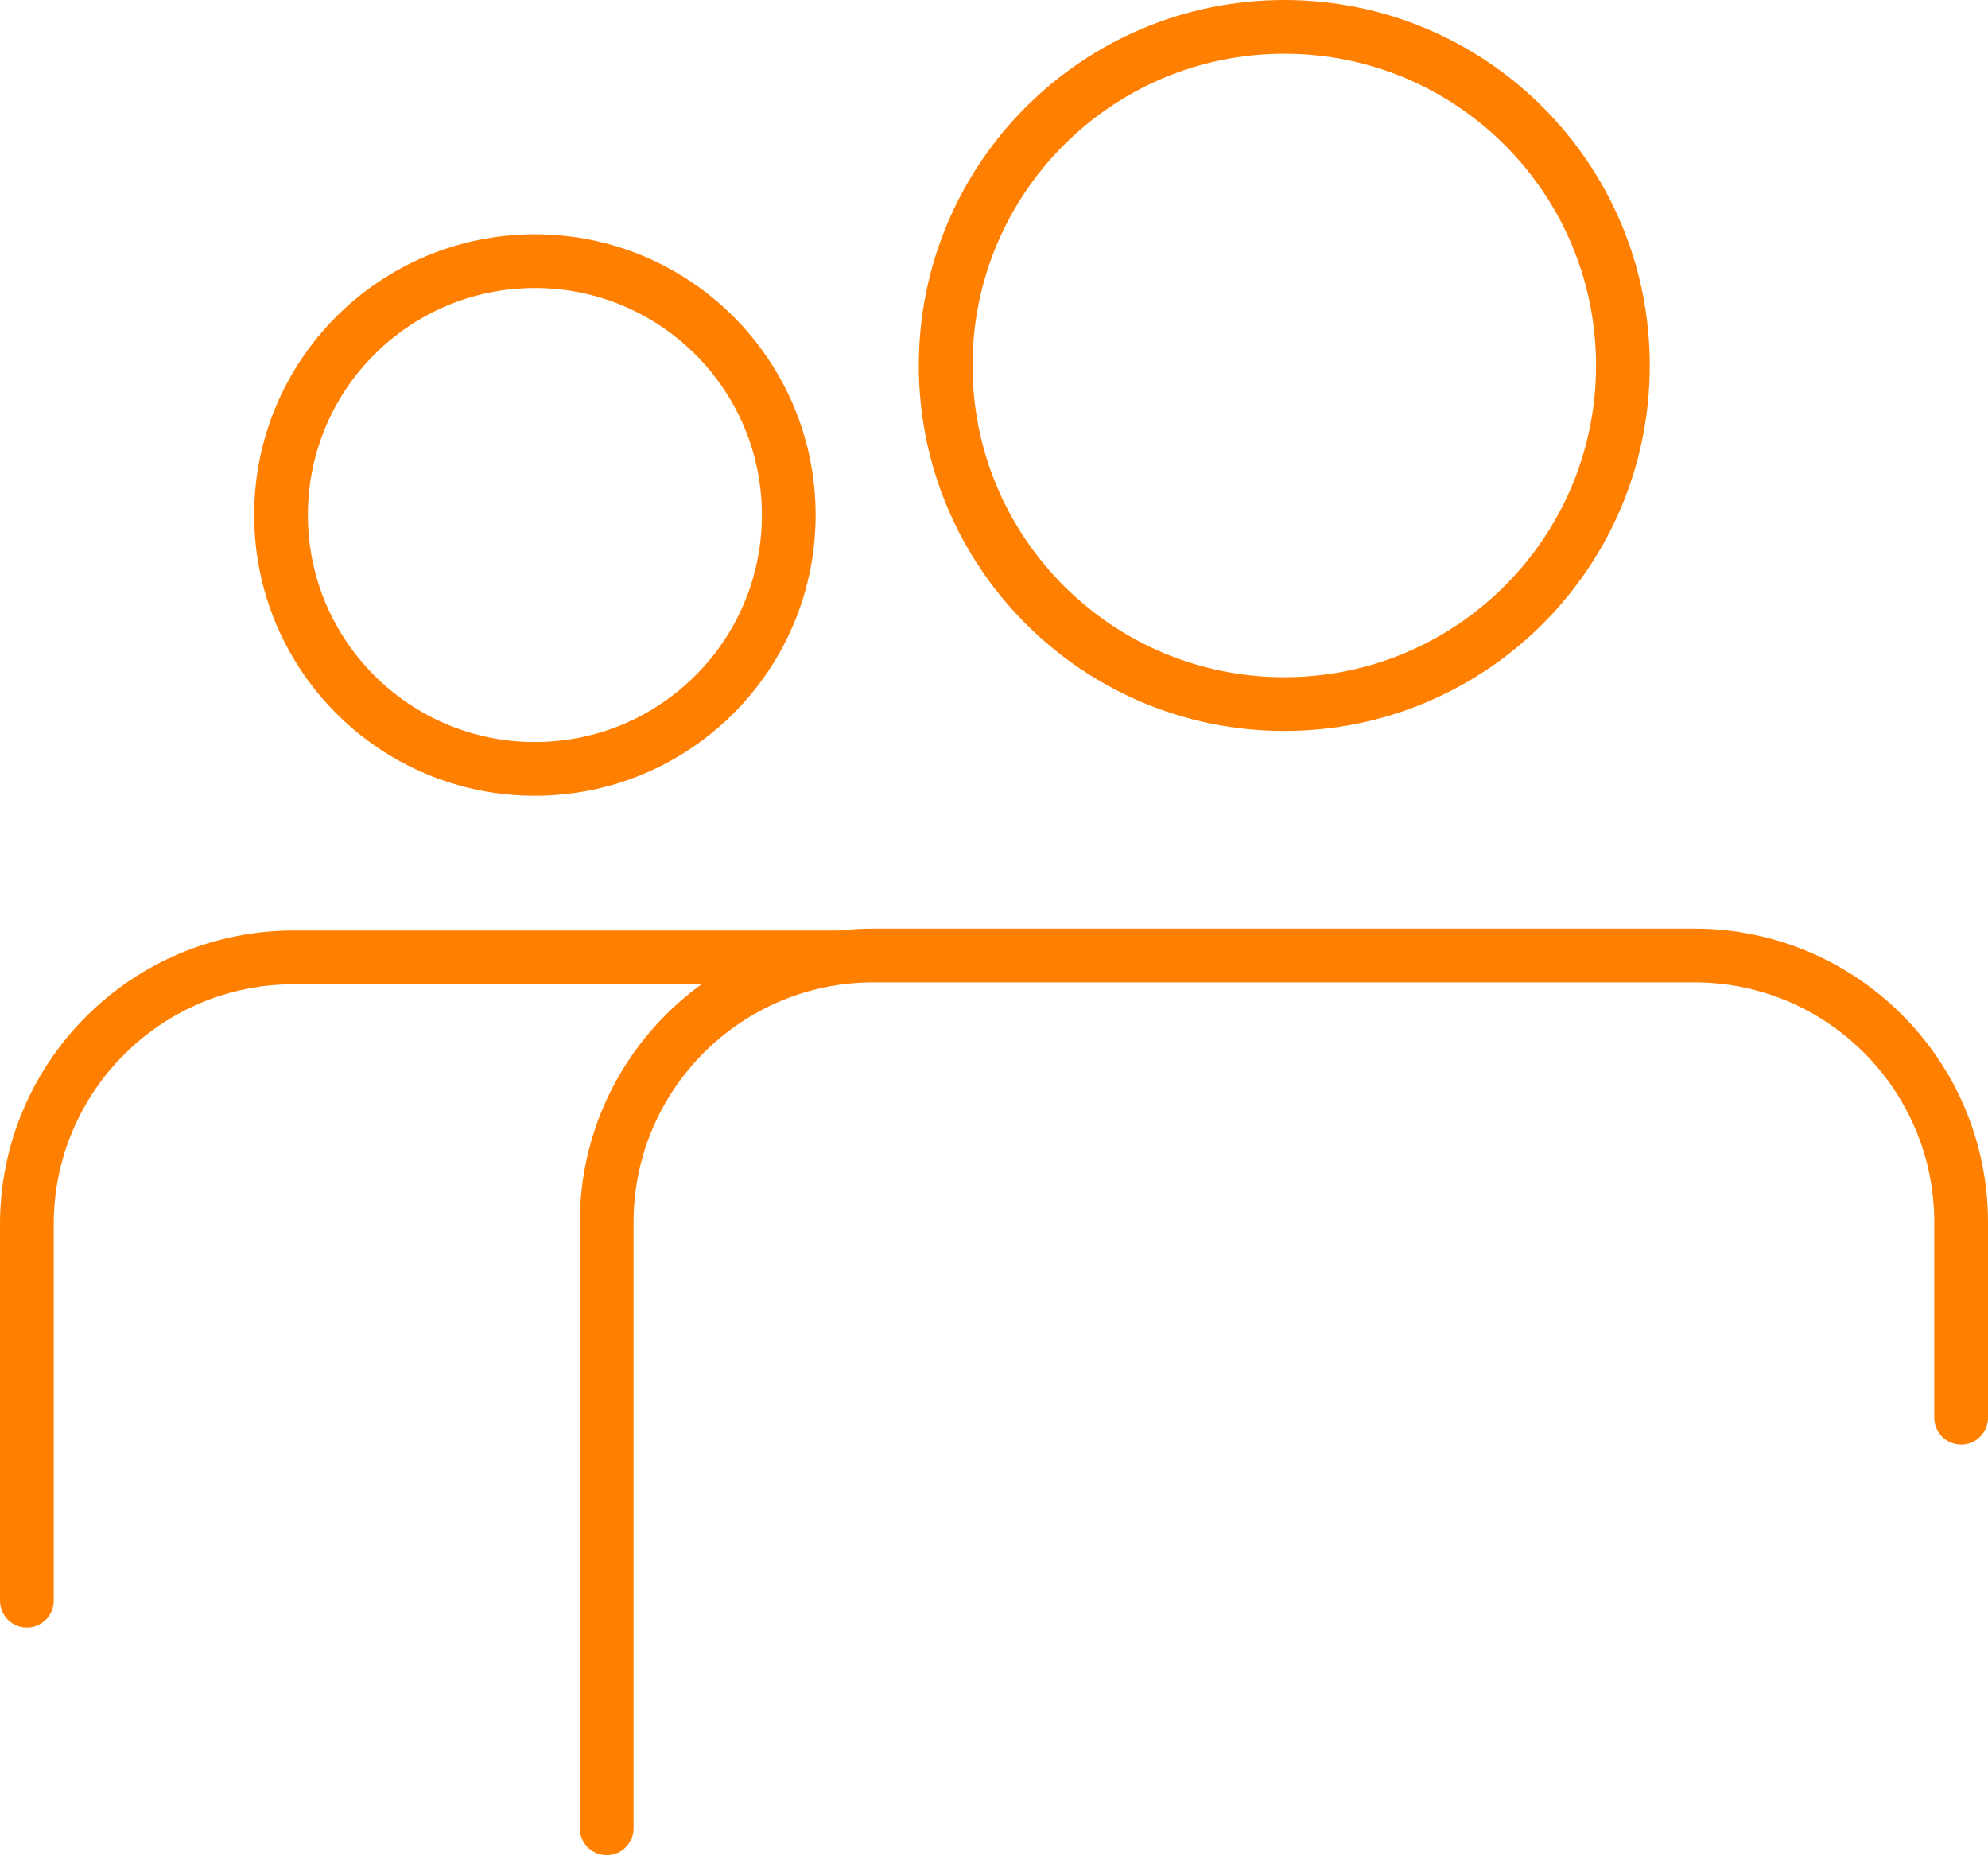 <?xml version="1.0" encoding="UTF-8" standalone="no"?>
<svg
   xmlns:dc="http://purl.org/dc/elements/1.1/"
   xmlns:cc="http://creativecommons.org/ns#"
   xmlns:rdf="http://www.w3.org/1999/02/22-rdf-syntax-ns#"
   xmlns:svg="http://www.w3.org/2000/svg"
   xmlns="http://www.w3.org/2000/svg"
   xmlns:sodipodi="http://sodipodi.sourceforge.net/DTD/sodipodi-0.dtd"
   xmlns:inkscape="http://www.inkscape.org/namespaces/inkscape"
   width="74"
   height="69.072"
   viewBox="0 0 74 69.072"
   version="1.1"
   id="svg12"
   sodipodi:docname="icon_orange_mobile_subscribers.svg"
   inkscape:version="0.92.2 (5c3e80d, 2017-08-06)">
  <defs
     id="defs16" />
  <sodipodi:namedview
     pagecolor="#ffffff"
     bordercolor="#666666"
     borderopacity="1"
     objecttolerance="10"
     gridtolerance="10"
     guidetolerance="10"
     inkscape:pageopacity="0"
     inkscape:pageshadow="2"
     inkscape:window-width="640"
     inkscape:window-height="480"
     id="namedview14"
     showgrid="false"
     fit-margin-top="0"
     fit-margin-left="0"
     fit-margin-right="0"
     fit-margin-bottom="0"
     inkscape:zoom="2.36"
     inkscape:cx="36.9504"
     inkscape:cy="34.593642"
     inkscape:window-x="0"
     inkscape:window-y="0"
     inkscape:window-maximized="0"
     inkscape:current-layer="svg12" />
  <!-- Generator: Sketch 57.1 (83088) - https://sketch.com -->
  <title
     id="title2">icon_mobile_subscribers</title>
  <desc
     id="desc4">Created with Sketch.</desc>
  <g
     id="icon_mobile_subscribers"
     style="fill:none;fill-rule:evenodd;stroke:none;stroke-width:1;stroke-linecap:round;stroke-linejoin:round"
     transform="translate(-13.05,-15.521)">
    <g
       id="Group-11"
       transform="translate(14,16)"
       style="stroke:#ff7f00;stroke-width:2">
      <path
         d="m 21.633,67.579 v -22.554 c 0,-5.488 4.449,-9.937 9.937,-9.937 h 30.543 c 5.489,0 9.937,4.449 9.937,9.937 v 7.268"
         id="Stroke-3"
         inkscape:connector-curvature="0" />
      <path
         d="m 59.46,13.125 c 0,6.961 -5.644,12.604 -12.604,12.604 -6.962,0 -12.605,-5.643 -12.605,-12.604 0,-6.962 5.643,-12.604 12.605,-12.604 6.96,0 12.604,5.642 12.604,12.604 z"
         id="Stroke-5"
         inkscape:connector-curvature="0" />
      <path
         d="m 0.05,59.104 v -14.009 c 0,-5.488 4.449,-9.937 9.938,-9.937 h 20.302"
         id="Stroke-7"
         inkscape:connector-curvature="0" />
      <path
         d="m 28.41,18.691 c 0,5.22 -4.231,9.45 -9.45,9.45 -5.219,0 -9.449,-4.23 -9.449,-9.45 0,-5.219 4.23,-9.449 9.449,-9.449 5.219,0 9.45,4.23 9.45,9.449 z"
         id="Stroke-9"
         inkscape:connector-curvature="0" />
    </g>
  </g>
</svg>
